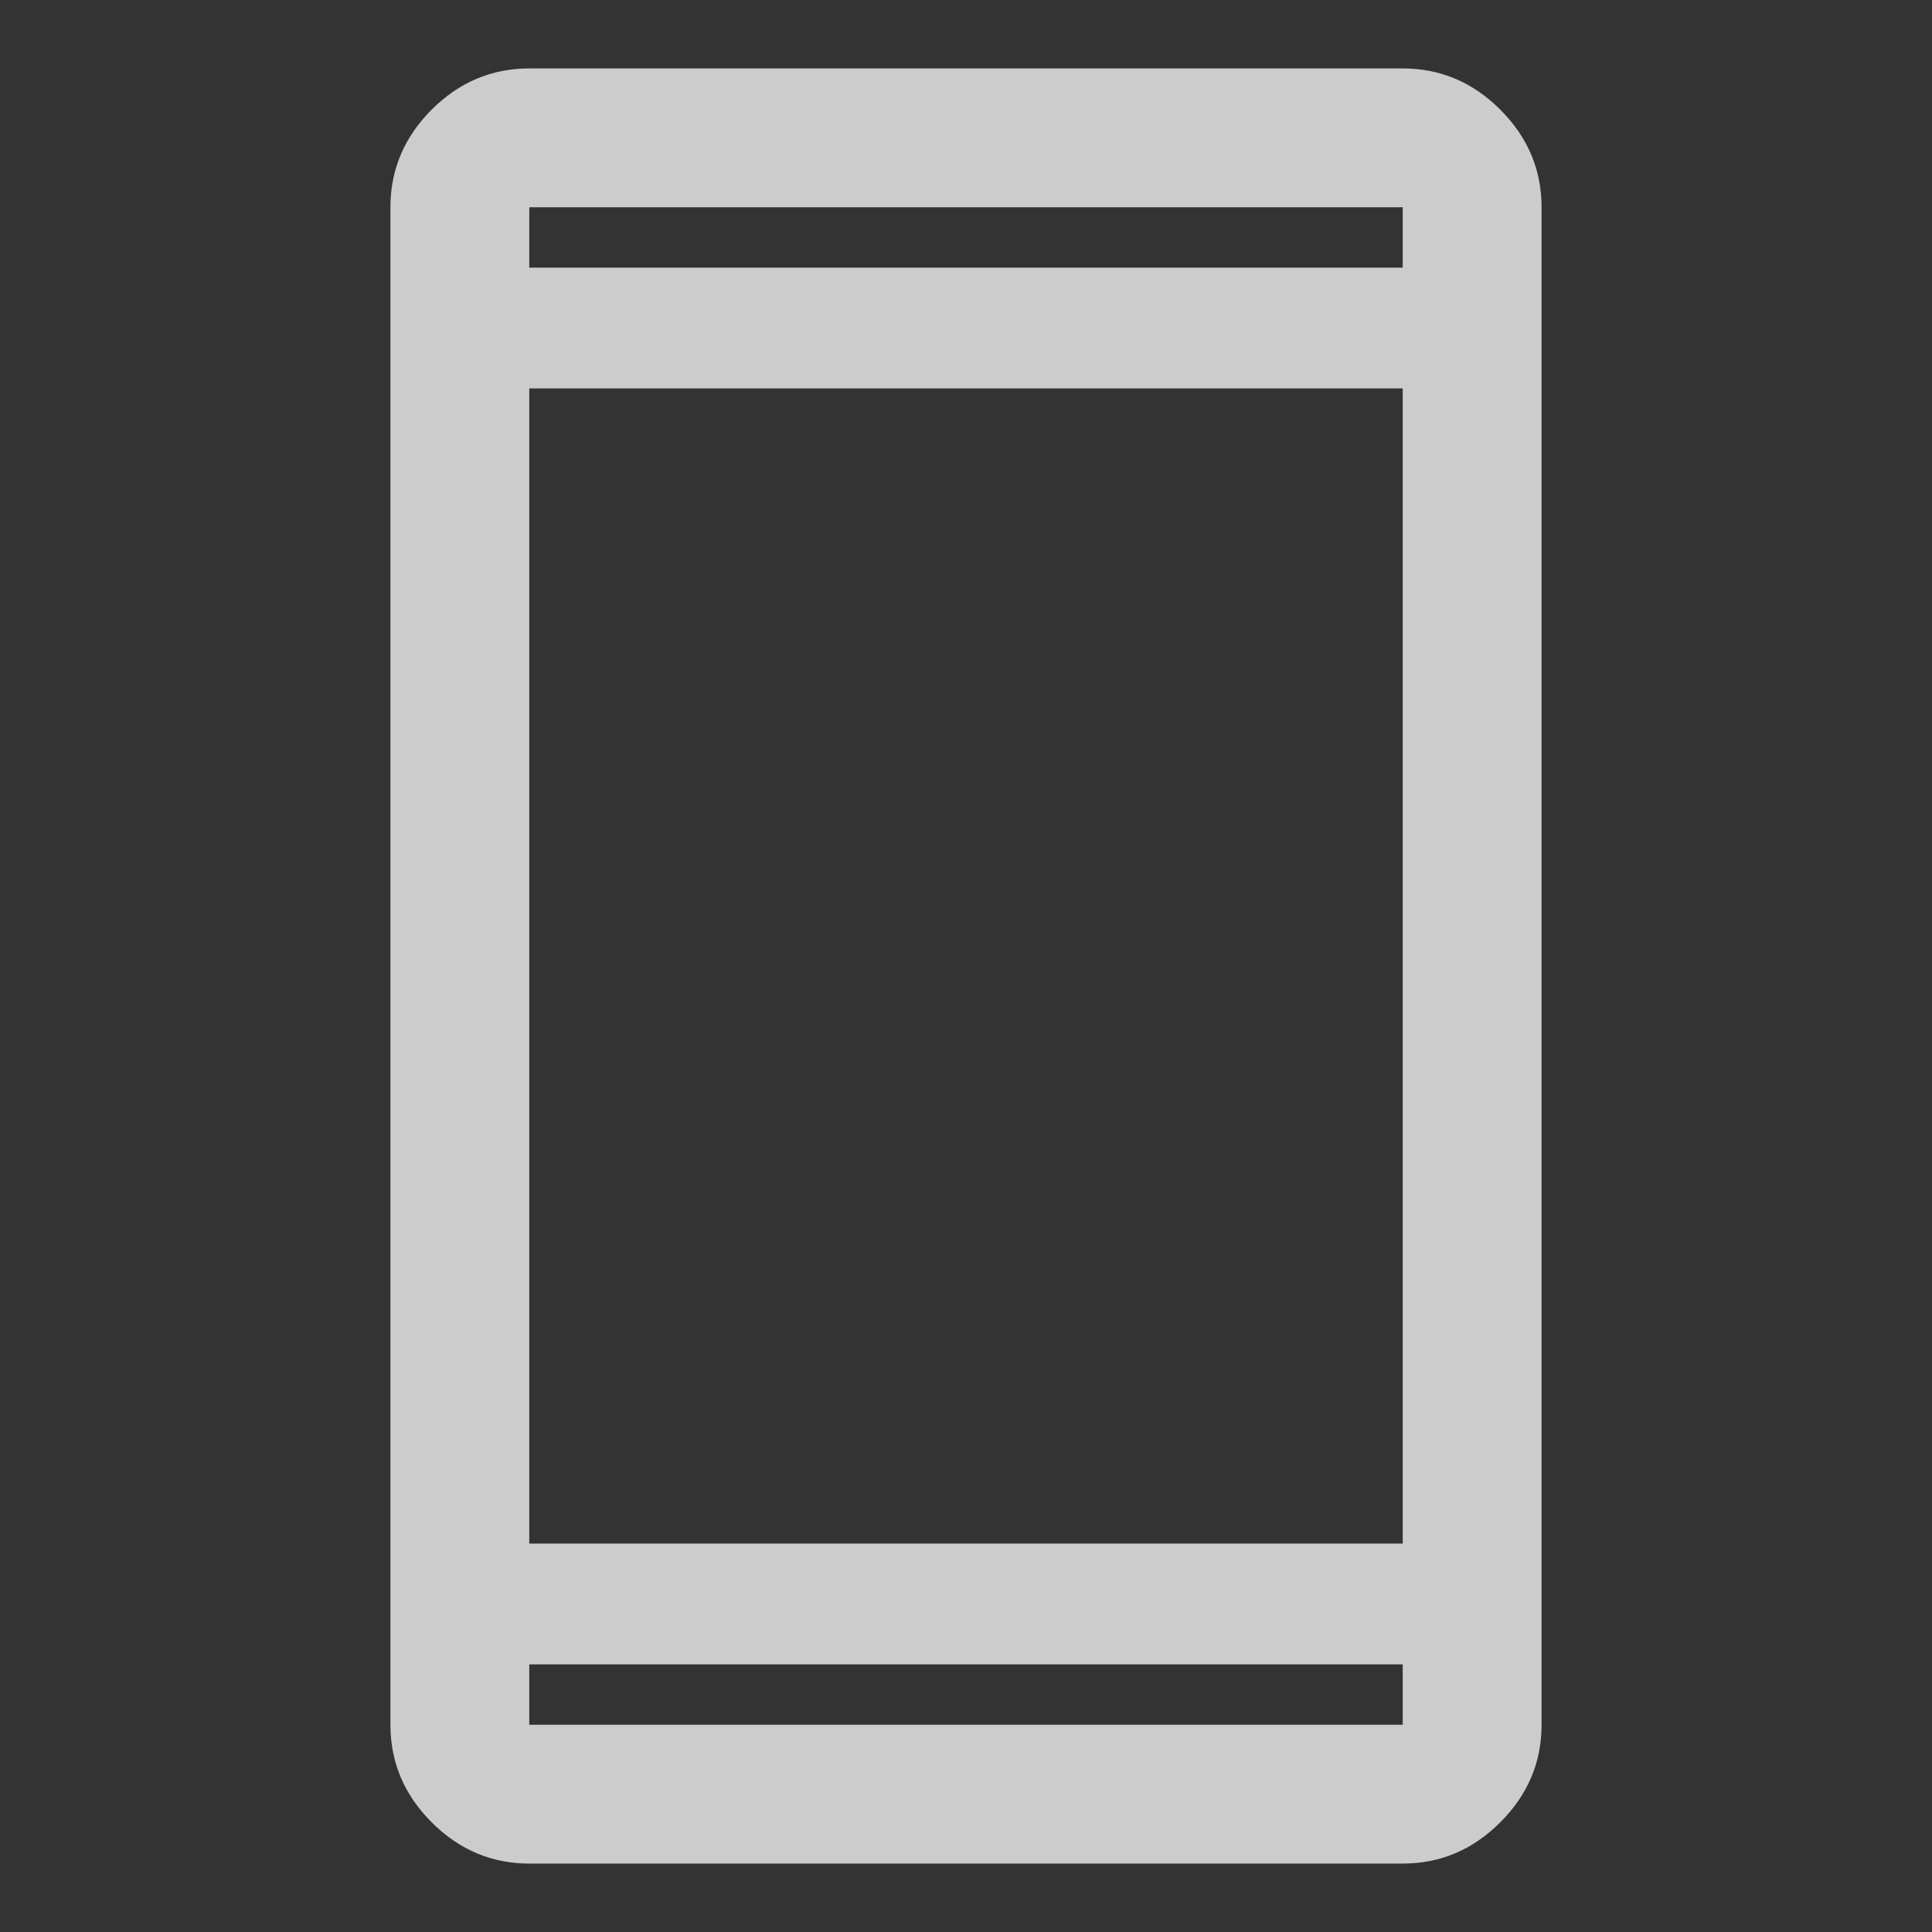 <svg width="24" height="24" viewBox="0 0 24 24" fill="none" xmlns="http://www.w3.org/2000/svg">
<rect x="0" y="0" width="24" height="24" fill="#333333" stroke="none"/>
<g id="Icon / Mobile App">
<path id="Vector" d="M6.575 23.15C6.108 23.15 5.704 22.979 5.362 22.637C5.021 22.296 4.85 21.892 4.85 21.425V2.575C4.85 2.108 5.021 1.704 5.362 1.362C5.704 1.021 6.108 0.85 6.575 0.85H17.425C17.892 0.85 18.296 1.021 18.637 1.362C18.979 1.704 19.15 2.108 19.15 2.575V21.425C19.15 21.892 18.979 22.296 18.637 22.637C18.296 22.979 17.892 23.15 17.425 23.15H6.575ZM6.575 19.175H17.425V4.825H6.575V19.175ZM6.575 20.675V21.425H17.425V20.675H6.575ZM6.575 3.325H17.425V2.575H6.575V3.325ZM6.575 2.575V3.325V2.575ZM6.575 21.425V20.675V21.425Z" fill="white" fill-opacity="0.75"/>
</g>
</svg>
